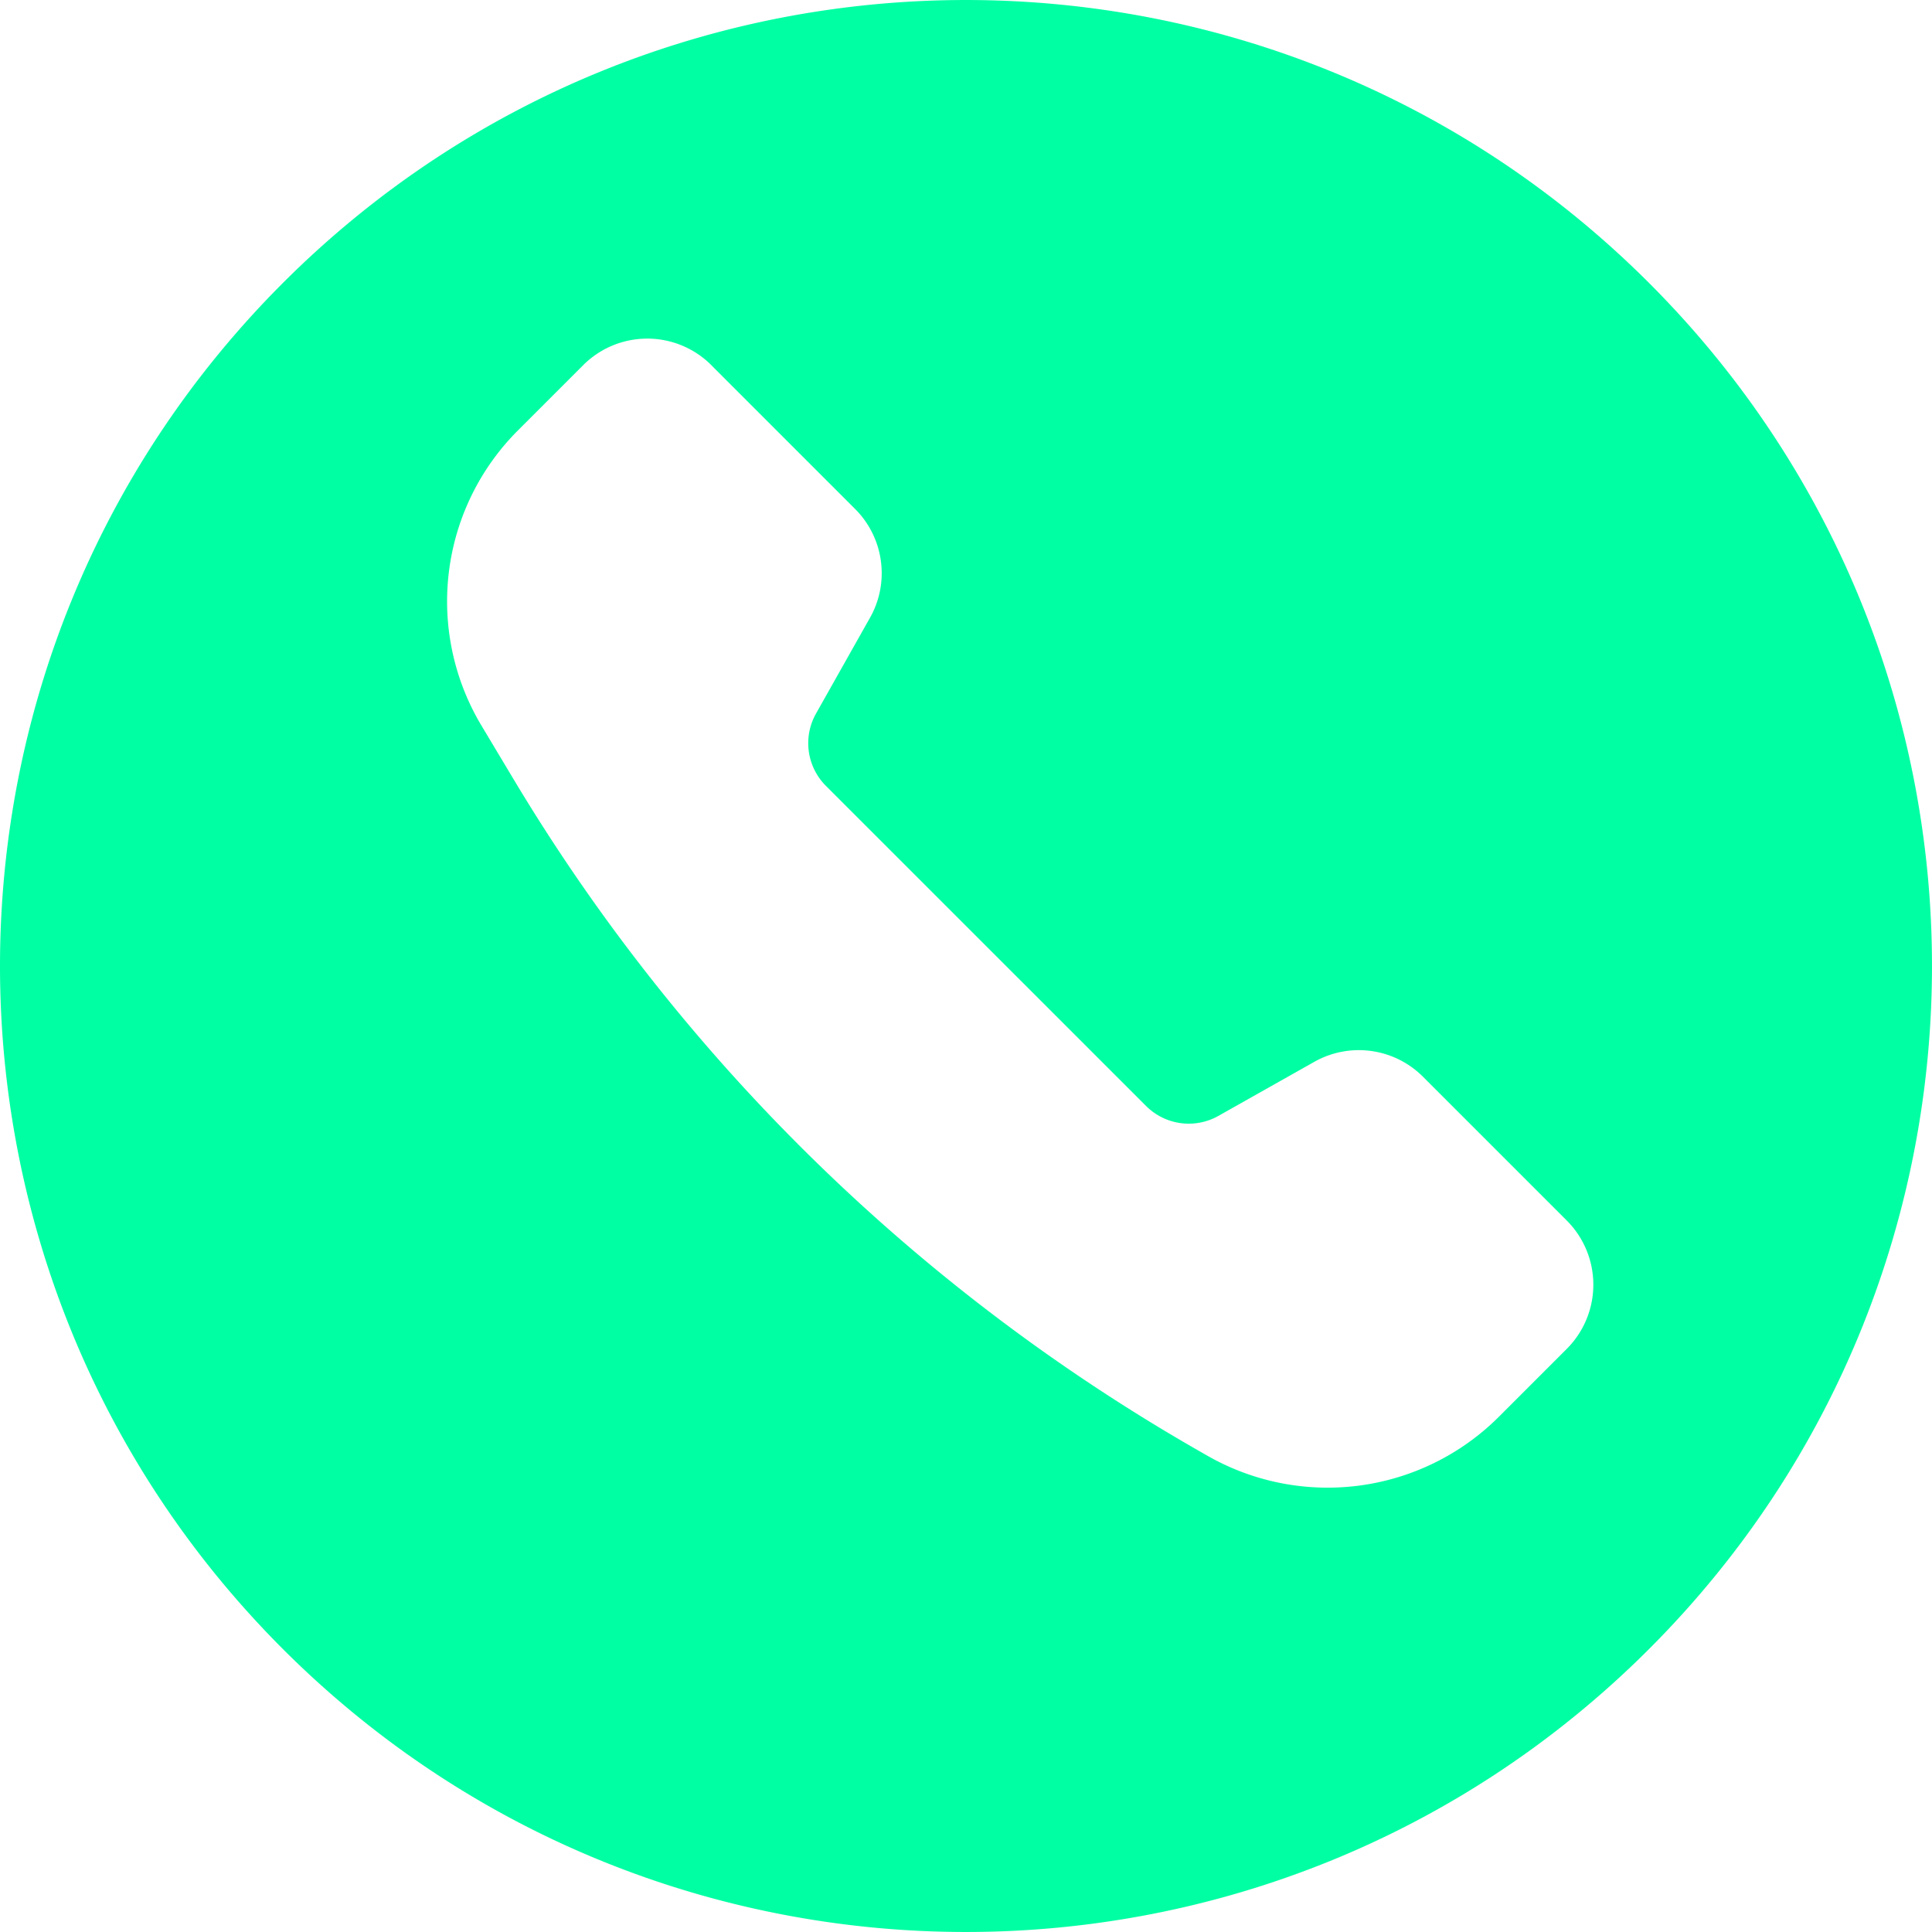 <svg width="37" height="37" fill="none" xmlns="http://www.w3.org/2000/svg"><path d="M5.418 31.581c7.225 7.225 18.938 7.225 26.163 0 7.225-7.225 7.225-18.937 0-26.162-7.225-7.225-18.938-7.225-26.163 0-7.224 7.225-7.224 18.937 0 26.162Zm8.206-24.586 2.753 2.753c.55.55.668 1.401.286 2.08l-1.035 1.837a1.156 1.156 0 0 0 .191 1.387l6.129 6.128a1.156 1.156 0 0 0 1.387.19l1.836-1.035a1.736 1.736 0 0 1 2.081.286l2.754 2.754a1.739 1.739 0 0 1 0 2.457l-1.303 1.303a4.64 4.64 0 0 1-5.604.73l-.124-.071A36.318 36.318 0 0 1 9.85 14.947l-.626-1.045a4.629 4.629 0 0 1 .694-5.658l1.25-1.25a1.735 1.735 0 0 1 2.456 0Z" fill="#00FFA3"/></svg>